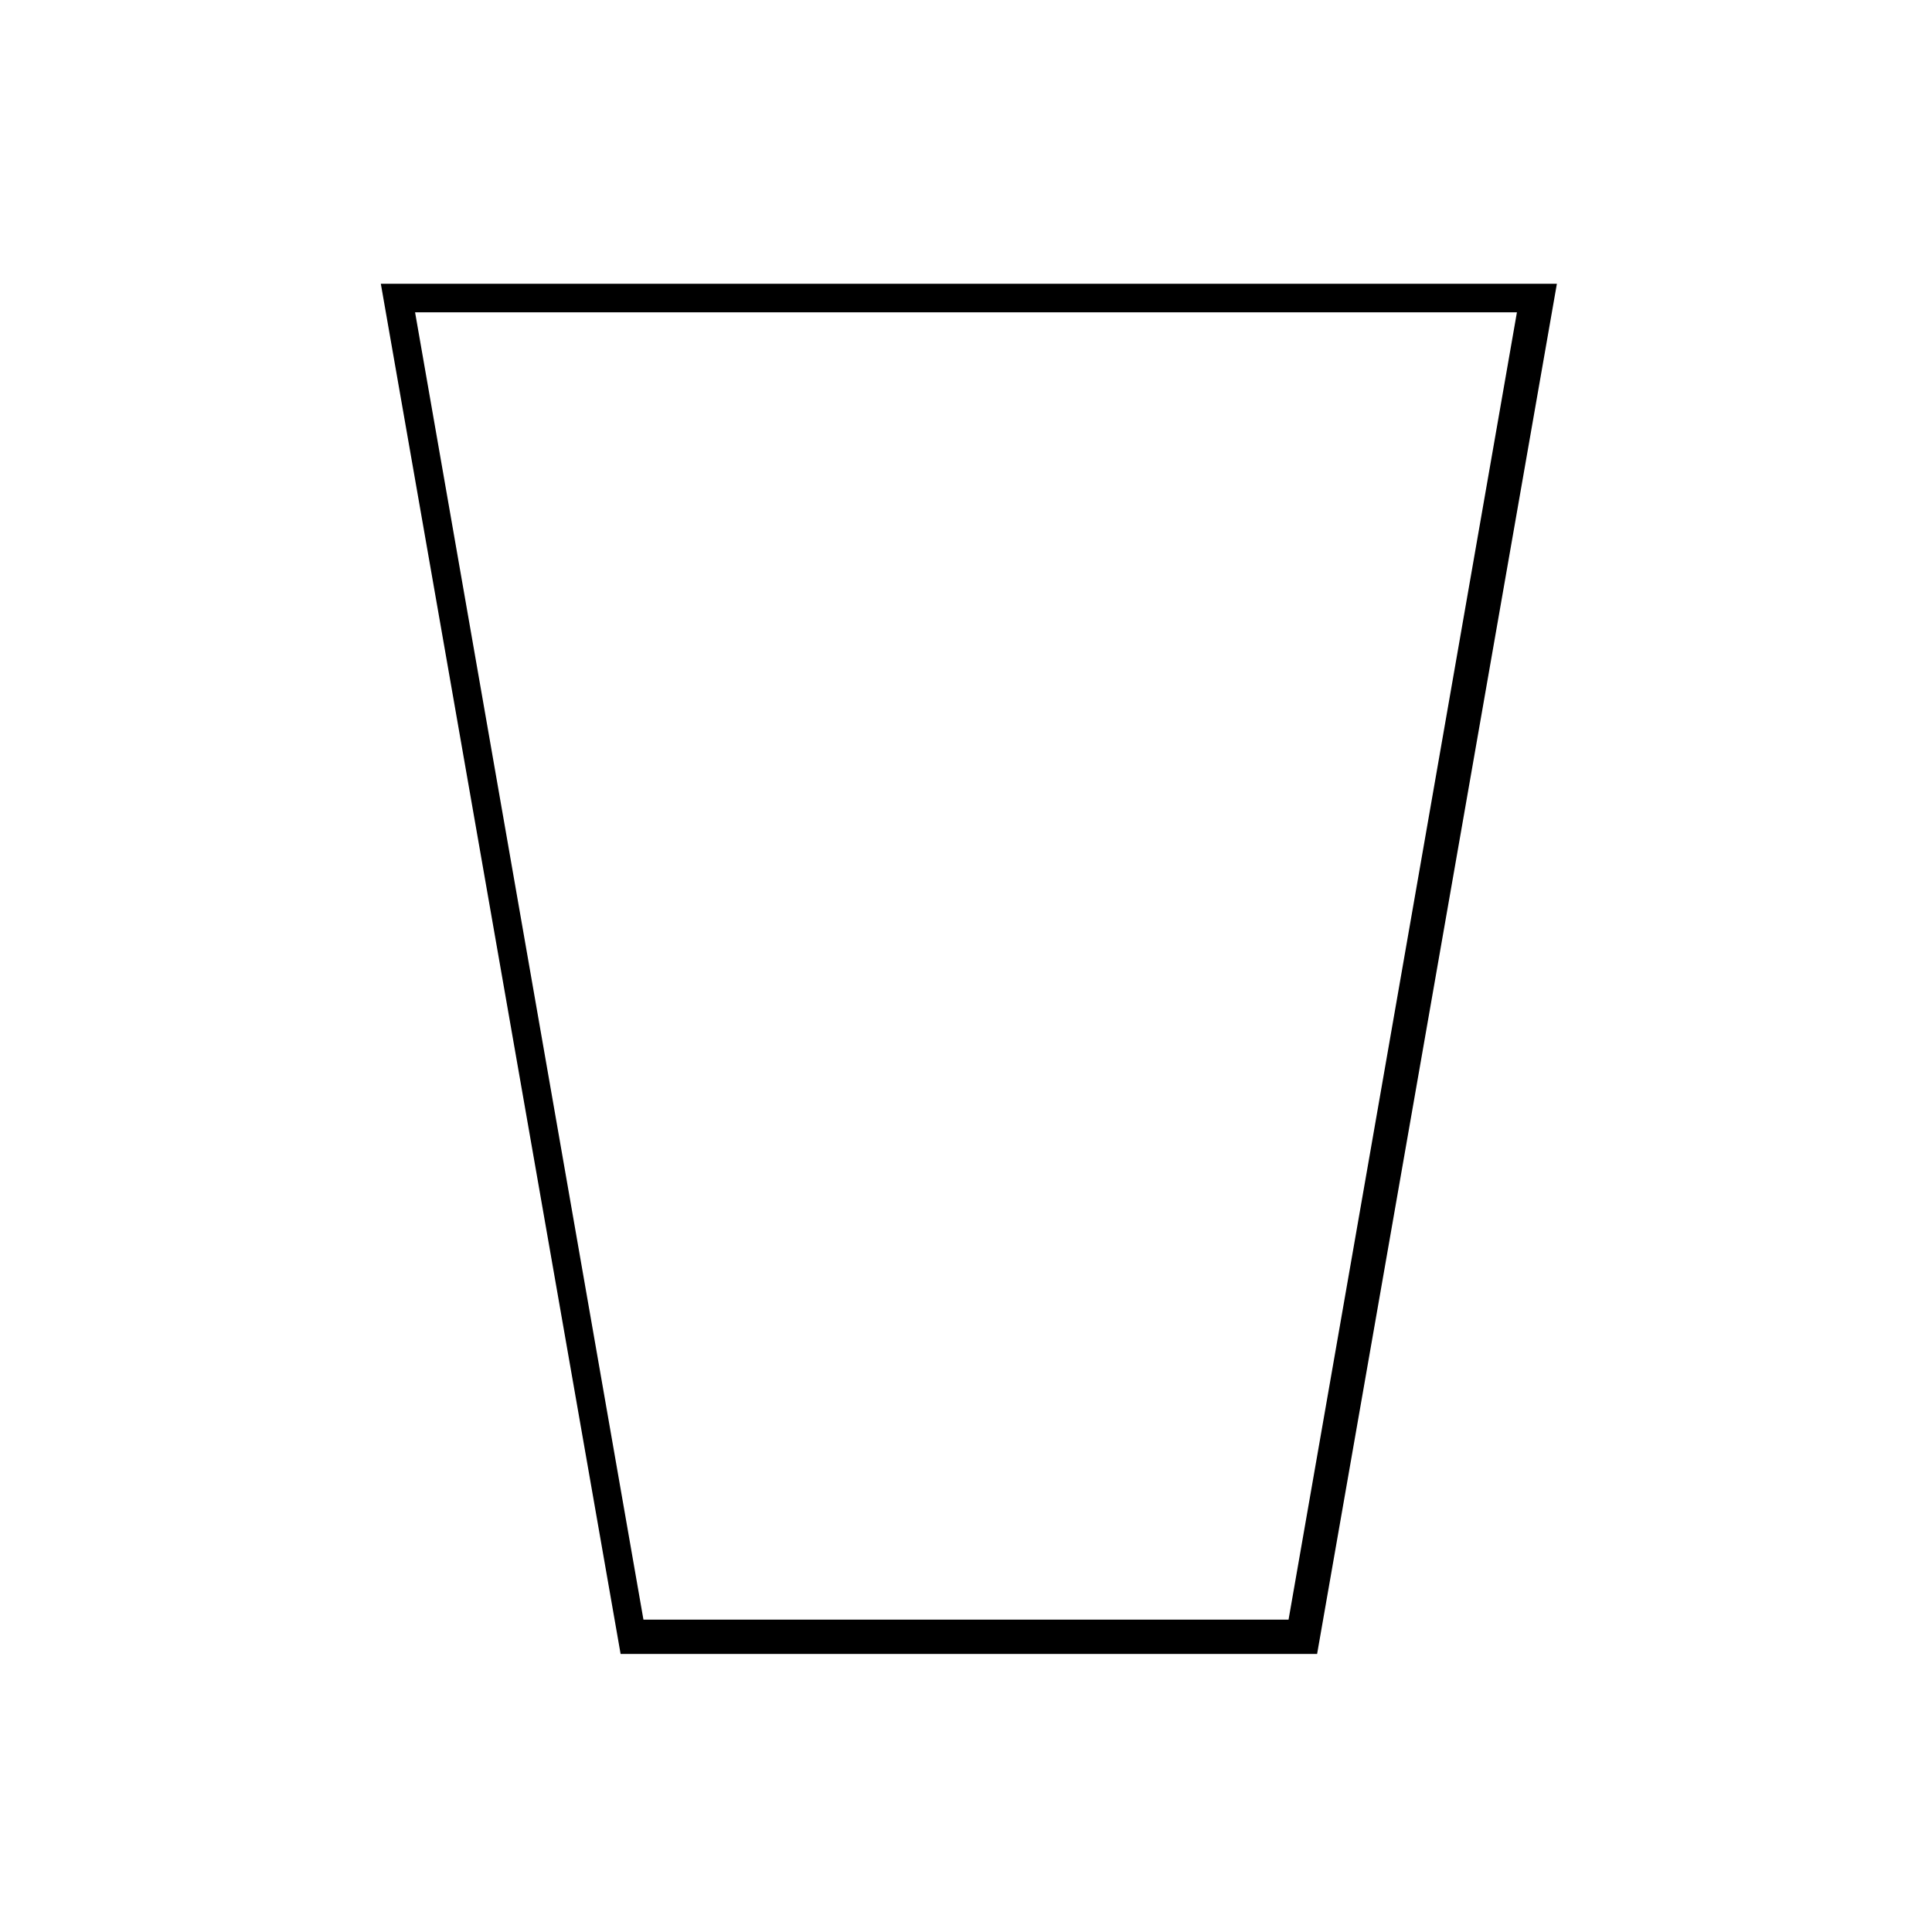 <?xml version="1.0" encoding="UTF-8"?>
<!-- Uploaded to: ICON Repo, www.svgrepo.com, Generator: ICON Repo Mixer Tools -->
<svg fill="#000000" width="800px" height="800px" version="1.1" viewBox="144 144 512 512" xmlns="http://www.w3.org/2000/svg">
 <path d="m556.59 219.2c-21.18 121.04-42.363 242.07-63.543 363.11h-184.58c-21.18-121.04-42.363-242.07-63.543-363.11zm-10.59 7.566h-292l60.52 346.46h170.96l60.52-346.46z"/>
</svg>